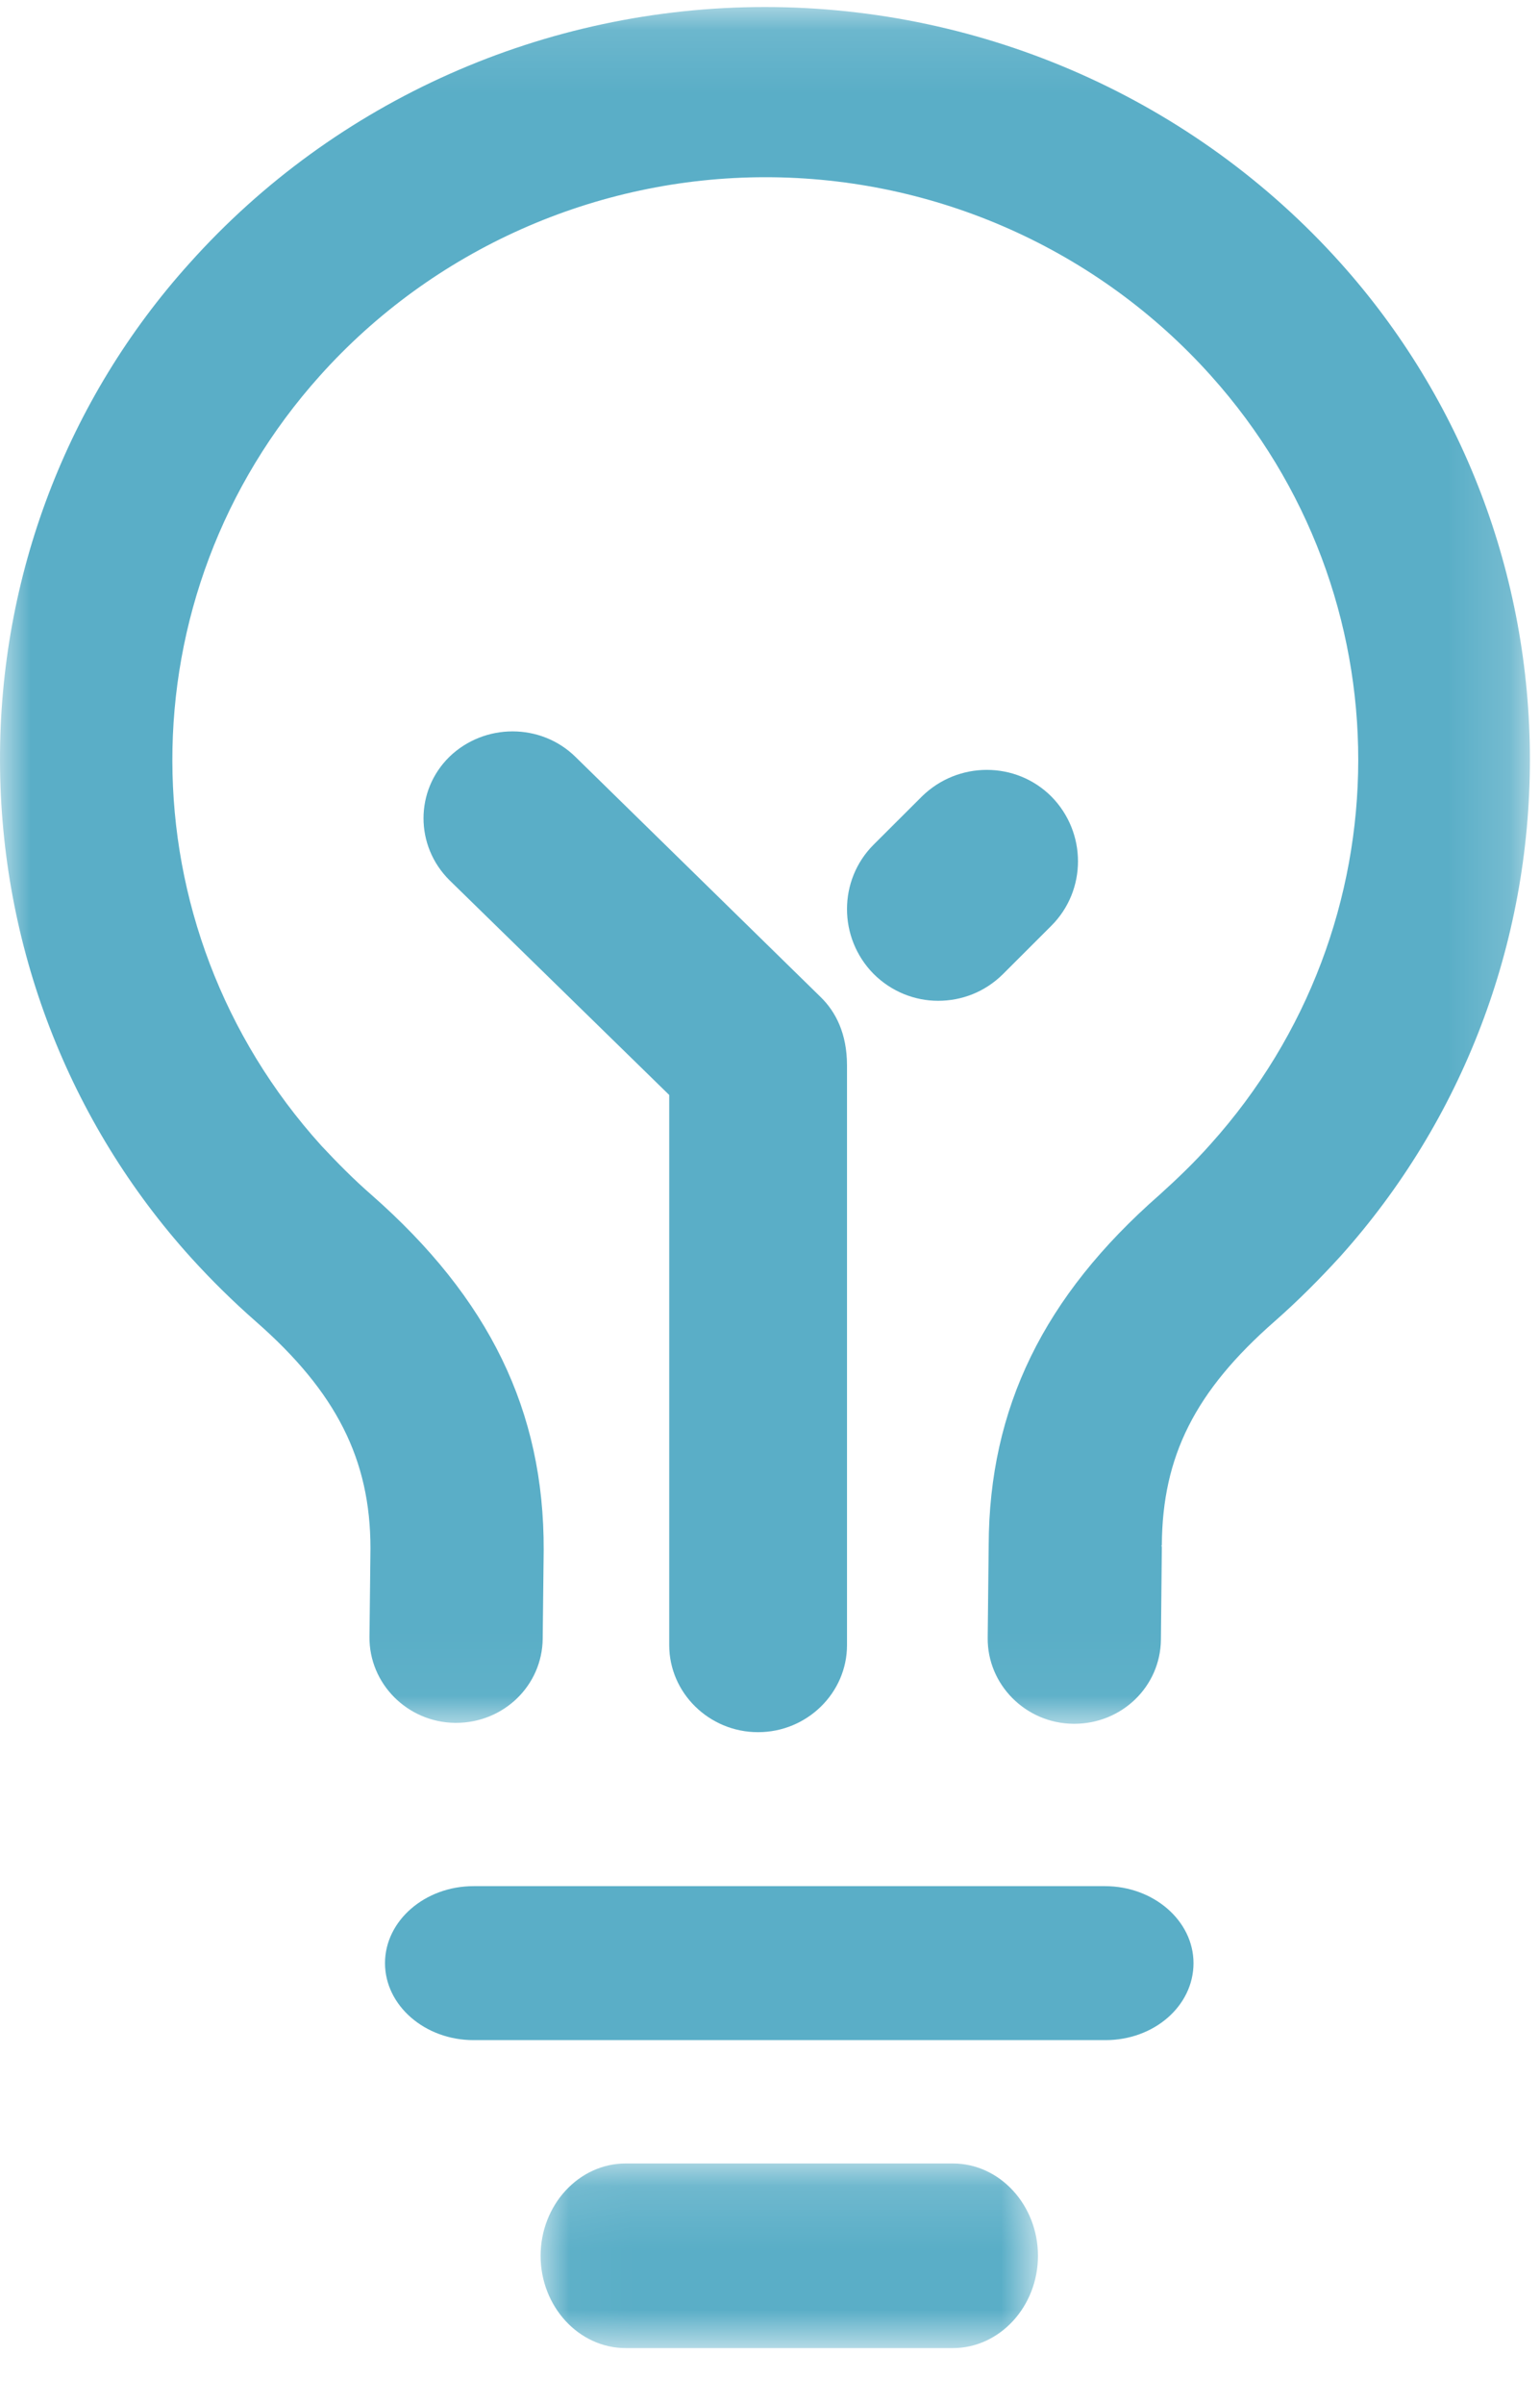 <?xml version="1.0" encoding="UTF-8"?>
<svg xmlns="http://www.w3.org/2000/svg" xmlns:xlink="http://www.w3.org/1999/xlink" width="25px" height="39px" viewBox="0 0 25 39" version="1.1">
  <title>Group 13</title>
  <defs>
    <filter id="filter-1">
      <feColorMatrix in="SourceGraphic" type="matrix" values="0 0 0 0 0.353 0 0 0 0 0.682 0 0 0 0 0.78 0 0 0 1 0"></feColorMatrix>
    </filter>
    <polygon id="path-2" points="4.52001272e-05 0.114 24.836 0.114 24.836 27.965 4.52001272e-05 27.965"></polygon>
    <filter id="filter-4">
      <feColorMatrix in="SourceGraphic" type="matrix" values="0 0 0 0 0.353 0 0 0 0 0.682 0 0 0 0 0.78 0 0 0 1 0"></feColorMatrix>
    </filter>
    <polygon id="path-5" points="0.026 0.127 8.1 0.127 8.1 3.122 0.026 3.122"></polygon>
  </defs>
  <g id="Page-1" stroke="none" stroke-width="1" fill="none" fill-rule="evenodd">
    <g id="Group-13" transform="translate(-894, -1403)">
      <g transform="translate(894, 1403)">
        <g id="Group-3">
          <mask id="mask-3" fill="white">
            <use xlink:href="#path-2"></use>
          </mask>
          <g id="Clip-2"></g>
          <path d="M21.759,4.263 C19.392,1.625 15.987,0.114 12.418,0.114 C8.849,0.114 5.444,1.625 3.077,4.27 C1.086,6.478 -0.008,9.354 4.52001272e-05,12.345 C0.008,15.336 1.109,18.204 3.109,20.412 C3.436,20.772 3.788,21.118 4.155,21.44 C5.459,22.582 6.014,23.679 6.014,25.12 L5.998,26.554 C5.99,27.314 6.615,27.942 7.388,27.95 L7.404,27.95 C8.177,27.95 8.802,27.344 8.81,26.585 L8.826,25.151 L8.826,25.144 C8.833,22.889 7.943,21.064 6.03,19.384 C5.748,19.139 5.475,18.863 5.217,18.587 C1.999,15.029 1.992,9.661 5.194,6.095 C7.029,4.048 9.669,2.875 12.426,2.875 C15.191,2.875 17.823,4.048 19.658,6.095 C22.852,9.653 22.844,15.014 19.65,18.564 C19.392,18.855 19.111,19.124 18.823,19.384 C16.94,21.033 16.058,22.843 16.05,25.067 L16.034,26.57 C16.026,27.329 16.651,27.958 17.424,27.965 L17.44,27.965 C18.213,27.965 18.838,27.359 18.846,26.6 L18.861,25.098 C18.854,25.074 18.854,25.074 18.861,25.067 C18.869,23.625 19.4,22.567 20.697,21.432 C21.072,21.102 21.423,20.75 21.759,20.382 C23.742,18.173 24.836,15.312 24.836,12.322 C24.836,9.339 23.742,6.471 21.759,4.263" id="Fill-1" fill="#5AAEC7" mask="url(#mask-3)"></path>
        </g>
        <path d="M17.938,30.599 L7.687,30.599 C6.897,30.599 6.25,31.161 6.25,31.848 C6.25,32.535 6.897,33.097 7.687,33.097 L17.946,33.097 C18.736,33.097 19.375,32.542 19.375,31.848 C19.375,31.161 18.728,30.599 17.938,30.599" id="Fill-4" fill="#5AAEC7"></path>
        <g id="Group-8">
          <g transform="translate(8.75, 34.971)">
            <mask id="mask-6" fill="white">
              <use xlink:href="#path-5"></use>
            </mask>
            <g id="Clip-7"></g>
            <path d="M6.72,0.127 L1.406,0.127 C0.647,0.127 0.026,0.801 0.026,1.625 C0.026,2.448 0.647,3.122 1.406,3.122 L6.72,3.122 C7.479,3.122 8.1,2.448 8.1,1.625 C8.1,0.801 7.479,0.127 6.72,0.127" id="Fill-6" fill="#5AAEC7" mask="url(#mask-6)"></path>
          </g>
        </g>
        <path d="M13.325,16.178 L9.34,12.277 C8.779,11.728 7.865,11.728 7.296,12.277 C6.735,12.827 6.735,13.721 7.296,14.279 L10.864,17.764 L10.864,26.689 C10.864,27.466 11.513,28.101 12.306,28.101 C13.1,28.101 13.75,27.466 13.75,26.689 L13.75,17.285 C13.75,16.767 13.566,16.414 13.325,16.178" id="Fill-9" fill="#5AAEC7"></path>
        <path d="M17.067,12.921 C16.491,12.346 15.551,12.346 14.966,12.921 L14.182,13.703 C13.606,14.278 13.606,15.216 14.182,15.8 C14.471,16.088 14.85,16.236 15.229,16.236 C15.608,16.236 15.987,16.097 16.285,15.8 L17.067,15.019 C17.644,14.443 17.644,13.505 17.067,12.921" id="Fill-11" fill="#5AAEC7"></path>
      </g>
    </g>
  </g>
</svg>
